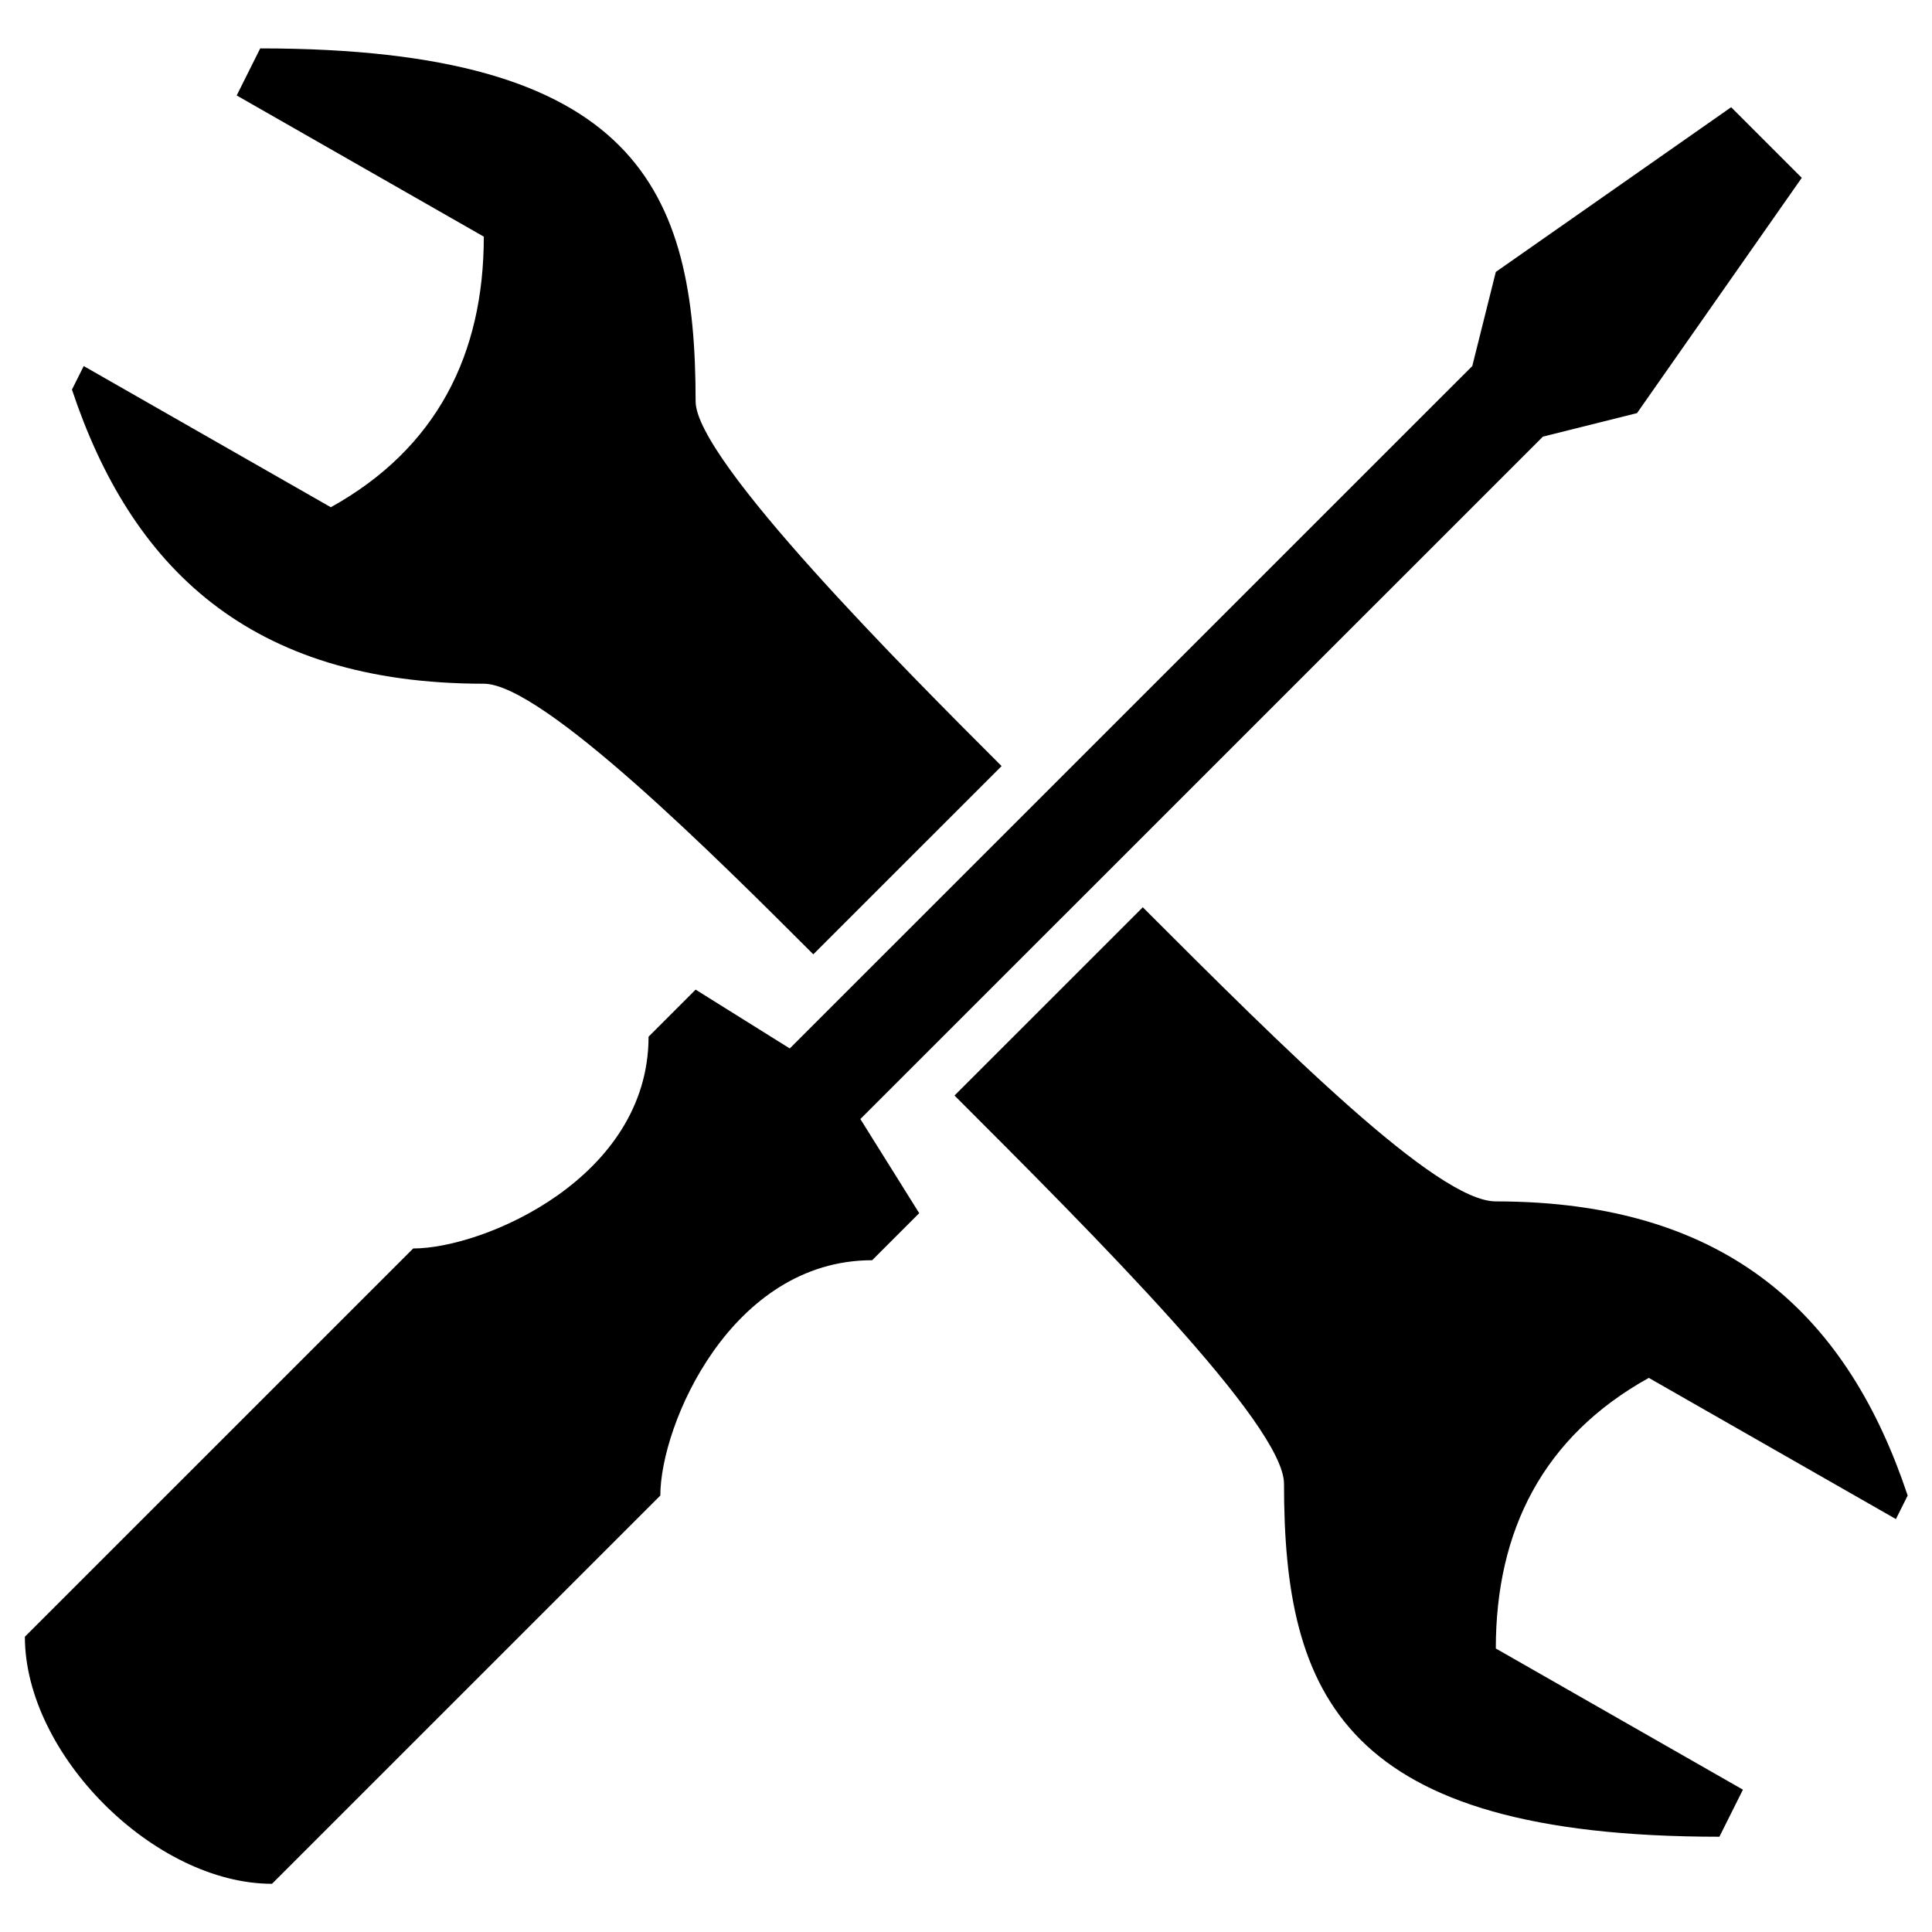 <svg xmlns="http://www.w3.org/2000/svg" xmlns:xlink="http://www.w3.org/1999/xlink" width="800" zoomAndPan="magnify" viewBox="0 0 600 600" height="800" preserveAspectRatio="xMidYMid meet" version="1.0"><defs><clipPath id="e25ca502d1"><path d="M 7.586 15.031 L 592.586 15.031 L 592.586 585.031 L 7.586 585.031 Z M 7.586 15.031 " clip-rule="nonzero"/></clipPath></defs><g clip-path="url(#e25ca502d1)"><path fill="#000000" d="M 80.816 15.031 L 73.508 29.645 L 150.25 73.492 C 150.25 110.031 135.633 139.262 102.742 157.531 L 26 113.684 L 22.344 120.992 C 40.617 175.797 77.16 212.336 150.25 212.336 C 168.523 212.336 223.34 267.145 252.578 296.375 L 311.051 237.914 C 281.812 208.684 216.031 142.914 216.031 124.645 C 216.031 58.875 197.762 15.031 80.816 15.031 Z M 537.629 33.297 L 464.539 84.453 L 457.23 113.684 L 245.27 325.605 L 216.031 307.336 L 201.414 321.953 C 201.414 365.797 150.25 387.723 128.324 387.723 L 7.727 508.297 C 7.727 544.836 47.926 585.031 84.473 585.031 L 205.07 464.453 C 205.07 442.531 226.996 391.375 270.852 391.375 L 285.469 376.762 L 267.195 347.531 L 479.156 135.605 L 508.391 128.297 L 559.555 55.223 Z M 354.902 281.762 L 296.43 340.223 C 340.285 384.066 398.758 442.531 398.758 460.797 C 398.758 526.566 417.031 570.414 533.973 570.414 L 541.281 555.797 L 464.539 511.953 C 464.539 475.414 479.156 446.184 512.047 427.914 L 588.793 471.762 L 592.445 464.453 C 574.172 409.645 537.629 373.105 464.539 373.105 C 446.266 373.105 398.758 325.605 354.902 281.762 Z M 354.902 281.762 " fill-opacity="1" fill-rule="nonzero"/></g></svg>